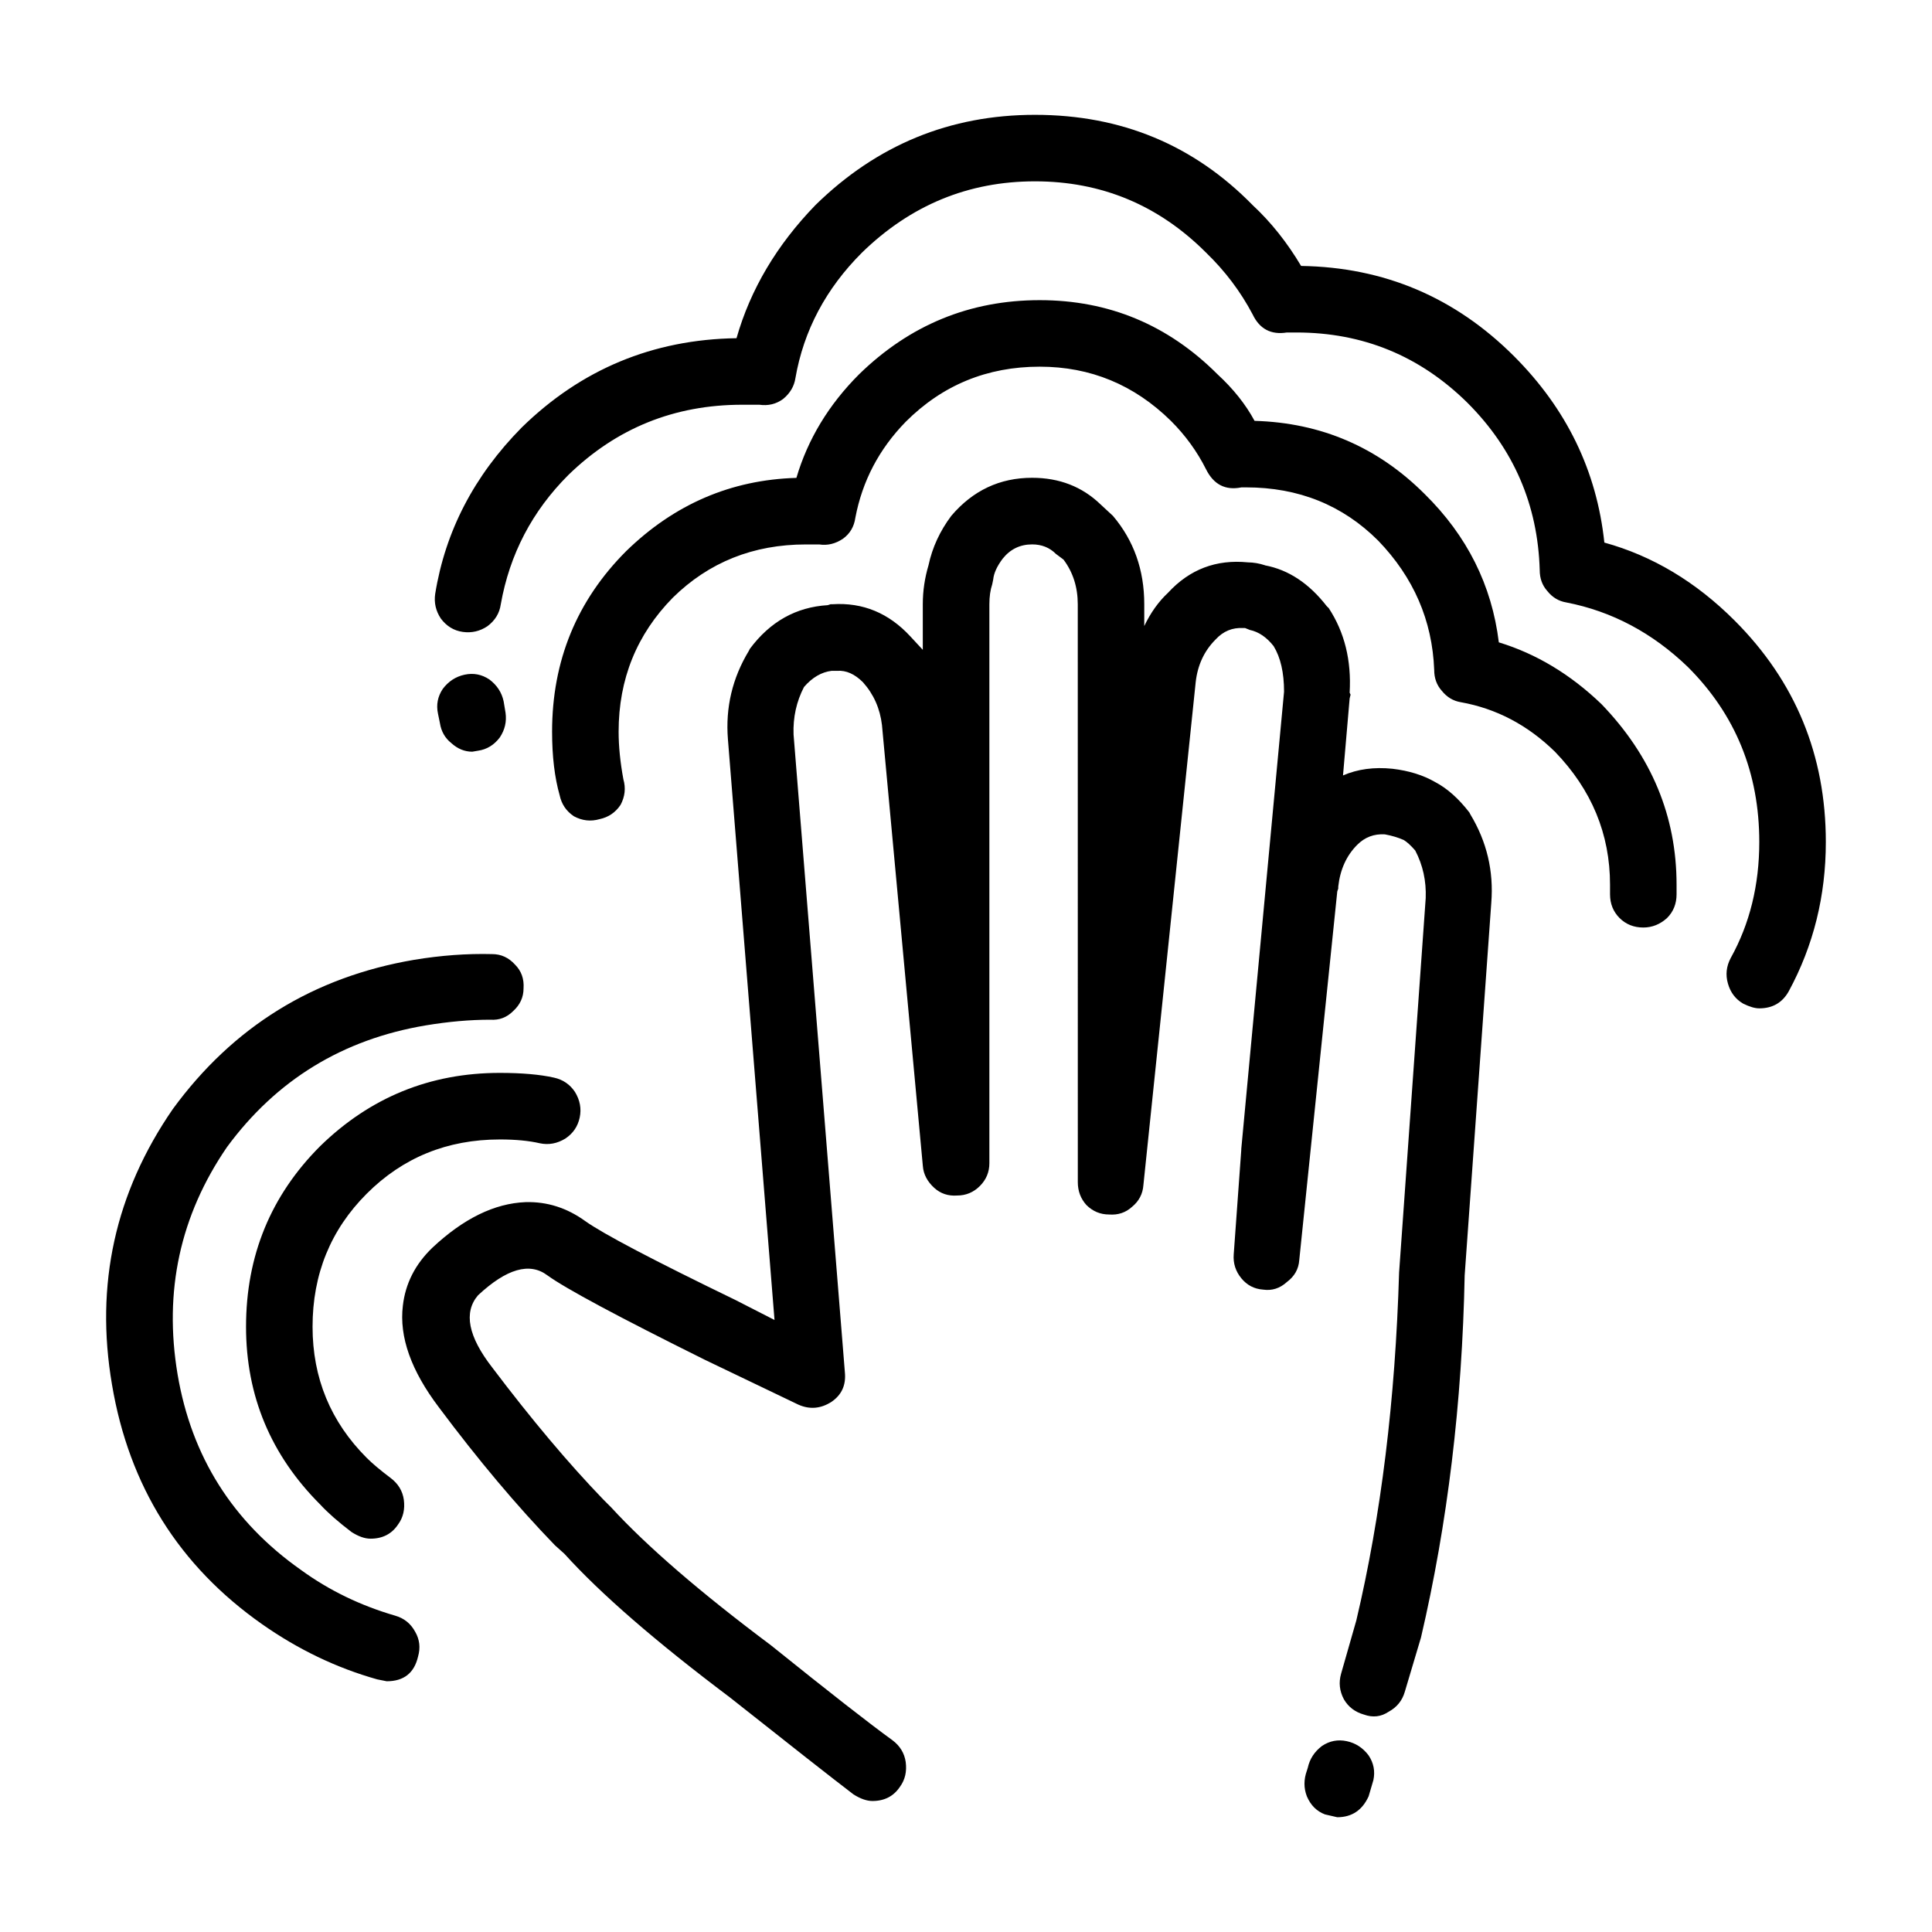 <?xml version="1.0" encoding="UTF-8"?>
<!-- Uploaded to: ICON Repo, www.svgrepo.com, Generator: ICON Repo Mixer Tools -->
<svg fill="#000000" width="800px" height="800px" version="1.1" viewBox="144 144 512 512" xmlns="http://www.w3.org/2000/svg">
 <path d="m463.62 210.95c-12.594-12.594-27.711-18.895-45.344-18.895s-32.914 6.297-45.848 18.895c-9.574 9.562-15.445 20.656-17.633 33.25-0.332 2.188-1.426 4.027-3.273 5.543-1.848 1.352-3.945 1.848-6.297 1.516h-4.535c-17.965 0-33.328 6.207-46.09 18.637-9.574 9.574-15.539 20.988-17.891 34.266-0.332 2.352-1.516 4.281-3.523 5.785-2.016 1.352-4.203 1.848-6.555 1.516-2.352-0.332-4.281-1.516-5.793-3.523-1.34-2.016-1.848-4.203-1.508-6.555 2.684-16.629 10.324-31.32 22.918-44.082 15.785-15.445 34.762-23.34 56.934-23.676 3.688-12.938 10.664-24.688 20.906-35.266 16.281-15.961 35.68-23.93 58.184-23.93 22.836 0 42.066 7.969 57.691 23.93 4.871 4.523 9.148 9.91 12.844 16.117 22 0.332 40.809 8.312 56.434 23.93 13.934 13.945 21.914 30.395 23.93 49.379 12.762 3.523 24.262 10.41 34.512 20.656 16.117 16.117 24.18 35.68 24.18 58.695 0 14.27-3.266 27.453-9.82 39.551-1.684 3.023-4.281 4.535-7.812 4.535-1.168 0-2.602-0.422-4.281-1.258-2.016-1.18-3.356-2.941-4.027-5.297-0.68-2.352-0.422-4.613 0.746-6.801 5.039-9.074 7.559-19.316 7.559-30.73 0-18.312-6.297-33.762-18.895-46.355-9.395-9.062-20.152-14.781-32.234-17.129-2.016-0.332-3.699-1.34-5.039-3.023-1.352-1.508-2.016-3.356-2.016-5.543-0.504-17.301-6.887-32.078-19.148-44.34-12.594-12.43-27.711-18.637-45.344-18.637h-2.519c-4.191 0.672-7.227-0.926-9.062-4.781-3.199-6.059-7.309-11.508-12.348-16.379zm9.32 62.219c-4.191 0.836-7.301-0.754-9.32-4.793-2.352-4.695-5.453-8.984-9.32-12.844-9.742-9.574-21.32-14.359-34.762-14.359-13.934 0-25.781 4.871-35.512 14.602-7.055 7.227-11.504 15.703-13.352 25.449-0.332 2.352-1.426 4.203-3.273 5.543-2.016 1.352-4.109 1.848-6.297 1.516h-3.531c-13.945 0-25.703 4.707-35.266 14.102-9.574 9.742-14.367 21.578-14.367 35.523 0 3.871 0.422 8.062 1.258 12.594 0.68 2.352 0.422 4.613-0.746 6.801-1.352 2.016-3.199 3.273-5.551 3.777-2.352 0.672-4.613 0.422-6.801-0.754-2.016-1.34-3.273-3.188-3.777-5.543-1.34-4.707-2.016-10.324-2.016-16.879 0-18.801 6.555-34.762 19.648-47.863 12.762-12.43 27.801-18.895 45.098-19.398 3.023-10.242 8.559-19.398 16.621-27.461 13.441-13.098 29.391-19.637 47.863-19.637 18.305 0 34.008 6.543 47.105 19.637 4.203 3.871 7.477 7.981 9.828 12.348 17.633 0.504 32.656 6.969 45.086 19.398 11.254 11.078 17.801 24.188 19.648 39.301 9.91 3.023 18.984 8.473 27.207 16.375 13.266 13.766 19.895 29.715 19.895 47.863v2.519c0 2.519-0.836 4.613-2.519 6.297-1.848 1.672-3.945 2.519-6.297 2.519-2.519 0-4.613-0.848-6.297-2.519-1.672-1.684-2.519-3.777-2.519-6.297v-2.519c0-13.441-4.871-25.191-14.609-35.266-7.215-7.055-15.527-11.426-24.934-13.109-2.016-0.332-3.688-1.34-5.039-3.023-1.352-1.508-2.016-3.356-2.016-5.543-0.504-13.098-5.453-24.52-14.855-34.266-9.406-9.395-21.078-14.102-35.02-14.102l-1.262 0.008zm6.297 20.652c6.219 1.168 11.68 4.781 16.375 10.832l0.516 0.504c4.191 6.387 6.039 13.855 5.543 22.414l0.246 0.516-0.246 1.004-1.762 20.41c3.859-1.684 8.227-2.273 13.098-1.773 4.367 0.516 8.148 1.684 11.336 3.531 3.188 1.672 6.207 4.367 9.062 8.062l0.258 0.504c4.367 7.227 6.207 15.035 5.543 23.426l-7.055 98.746c-0.672 33.762-4.523 65.754-11.582 95.98l-4.281 14.359c-0.68 2.352-2.106 4.109-4.293 5.297-2.004 1.34-4.191 1.594-6.543 0.746-2.352-0.672-4.109-2.004-5.297-4.027-1.168-2.188-1.426-4.449-0.754-6.801l4.035-14.113c6.555-27.711 10.332-58.441 11.336-92.203l7.055-99.246c0.168-4.535-0.754-8.727-2.777-12.594-1.168-1.352-2.188-2.262-3.023-2.777-1.516-0.672-3.188-1.168-5.039-1.508-2.852-0.168-5.297 0.754-7.301 2.766-2.863 2.863-4.535 6.555-5.039 11.09v0.504l-0.258 0.754-10.078 97.738c-0.168 2.352-1.258 4.281-3.273 5.785-1.848 1.684-3.945 2.352-6.297 2.016-2.352-0.168-4.281-1.168-5.793-3.023-1.508-1.848-2.176-3.945-2.004-6.297l2.004-27.711v-0.258l11.336-121.16c0-5.039-0.918-9.074-2.766-12.09-1.848-2.352-3.945-3.777-6.297-4.281l-1.258-0.504h-0.504c-2.863-0.168-5.297 0.836-7.309 3.023-3.023 3.023-4.781 6.801-5.285 11.336l-13.855 133.25c-0.168 2.352-1.18 4.281-3.031 5.793-1.672 1.516-3.688 2.188-6.039 2.016-2.352 0-4.367-0.848-6.039-2.519-1.516-1.684-2.273-3.699-2.273-6.051l-0.012-153.14c0-4.535-1.258-8.484-3.777-11.848l-2.016-1.508c-1.672-1.684-3.777-2.519-6.297-2.519-3.188 0-5.785 1.258-7.805 3.777-1.516 2.016-2.352 3.859-2.519 5.543l-0.258 1.258c-0.504 1.516-0.754 3.273-0.754 5.297v148.11c0 2.352-0.836 4.367-2.519 6.051-1.672 1.672-3.688 2.519-6.039 2.519-2.352 0.168-4.367-0.504-6.039-2.016-1.848-1.684-2.863-3.613-3.031-5.793l-10.836-116.88c-0.516-4.367-2.188-8.148-5.039-11.336-2.188-2.188-4.457-3.188-6.812-3.023h-1.5c-2.684 0.332-5.129 1.762-7.309 4.281-2.004 3.859-2.934 8.062-2.766 12.594l13.598 169.02c0.332 3.367-0.836 5.965-3.523 7.812-2.852 1.848-5.793 2.098-8.816 0.754l-24.688-11.84c-23.004-11.426-36.949-18.895-41.82-22.426-4.695-3.523-10.82-1.762-18.379 5.297-3.871 4.535-2.609 10.914 3.777 19.141 10.41 13.773 20.234 25.449 29.473 35.02l2.016 2.016c9.562 10.41 23.676 22.582 42.309 36.527 15.457 12.43 26.203 20.824 32.242 25.191 2.016 1.508 3.188 3.438 3.531 5.785 0.332 2.519-0.168 4.707-1.516 6.555-1.684 2.519-4.109 3.777-7.301 3.777-1.516 0-3.199-0.59-5.039-1.762-5.719-4.367-16.629-12.93-32.746-25.695-19.648-14.781-34.266-27.461-43.836-38.043l-2.519-2.262c-10.078-10.418-20.32-22.59-30.73-36.527-7.391-9.742-10.578-18.727-9.574-26.965 0.672-5.875 3.273-10.992 7.812-15.359 8.227-7.723 16.453-11.758 24.688-12.09 5.707-0.168 10.992 1.516 15.859 5.039 4.707 3.356 17.977 10.332 39.801 20.906l10.332 5.285-12.348-153.91c-0.672-8.402 1.18-16.207 5.551-23.426l0.246-0.504c5.371-7.227 12.262-11.09 20.656-11.594l0.754-0.246h0.504c8.07-0.516 14.949 2.352 20.668 8.559l3.266 3.523v-12.082c0-3.531 0.516-6.977 1.516-10.332 1.004-4.707 3.023-9.074 6.039-13.098 5.719-6.723 12.852-10.078 21.41-10.078 7.227 0 13.273 2.352 18.148 7.055l3.266 3.023c5.551 6.543 8.312 14.359 8.312 23.426v5.785c1.684-3.523 3.777-6.465 6.297-8.816 5.707-6.207 12.762-8.898 21.164-8.062 1.516 0.02 3.031 0.277 4.539 0.777zm-201.77 36.027 0.504 3.023c0.332 2.352-0.168 4.535-1.516 6.555-1.508 2.004-3.438 3.188-5.785 3.523l-1.516 0.258c-2.016 0-3.871-0.754-5.543-2.273-1.684-1.34-2.684-3.109-3.023-5.285l-0.516-2.519c-0.504-2.352-0.082-4.535 1.258-6.555 1.516-2.016 3.445-3.273 5.793-3.777 2.348-0.504 4.535-0.09 6.555 1.258 2.023 1.512 3.285 3.441 3.789 5.793zm-3.023 67c2.352 0 4.359 0.926 6.039 2.777 1.684 1.684 2.43 3.777 2.262 6.297 0 2.352-0.918 4.367-2.766 6.039-1.684 1.684-3.699 2.438-6.051 2.273-5.371 0-11.078 0.504-17.121 1.508-22 3.699-39.559 14.445-52.652 32.242-12.43 18.137-16.785 38.207-13.098 60.211 3.688 21.824 14.609 39.125 32.746 51.887 7.391 5.371 15.703 9.406 24.934 12.09 2.352 0.672 4.121 2.098 5.297 4.281 1.168 2.016 1.426 4.203 0.754 6.555-1.012 4.367-3.777 6.543-8.312 6.543l-2.519-0.504c-10.746-3.023-20.906-7.891-30.484-14.609-21.992-15.445-35.266-36.605-39.789-63.48-4.535-26.531 0.836-50.883 16.117-73.051 15.949-21.824 37.281-35.008 63.98-39.551 7.055-1.164 13.941-1.68 20.664-1.508zm2.012 49.121c-13.934 0-25.695 4.793-35.266 14.367-9.562 9.562-14.359 21.32-14.359 35.266 0 13.598 4.793 25.191 14.359 34.754 1.516 1.516 3.613 3.273 6.297 5.297 2.016 1.516 3.199 3.445 3.531 5.793 0.332 2.519-0.168 4.707-1.516 6.543-1.672 2.519-4.109 3.777-7.301 3.777-1.516 0-3.188-0.578-5.039-1.762-3.531-2.684-6.297-5.117-8.312-7.301-13.098-13.098-19.648-28.805-19.648-47.105 0-18.812 6.555-34.762 19.648-47.863 13.266-12.938 29.137-19.406 47.605-19.406 5.883 0 10.664 0.422 14.367 1.258 2.352 0.516 4.191 1.773 5.543 3.777 1.34 2.188 1.762 4.457 1.258 6.812-0.504 2.352-1.762 4.191-3.777 5.543-2.188 1.34-4.449 1.762-6.801 1.258-2.867-0.664-6.391-1.008-10.59-1.008zm214.12 166.51c0.516-2.352 1.773-4.281 3.777-5.793 2.016-1.34 4.203-1.762 6.555-1.258 2.352 0.504 4.281 1.762 5.793 3.777 1.34 2.016 1.762 4.203 1.258 6.555l-1.258 4.281c-1.684 3.688-4.449 5.543-8.312 5.543l-3.273-0.754c-2.188-0.836-3.777-2.43-4.781-4.781-0.848-2.188-0.848-4.449 0-6.801z" fill-rule="evenodd"/>
</svg>